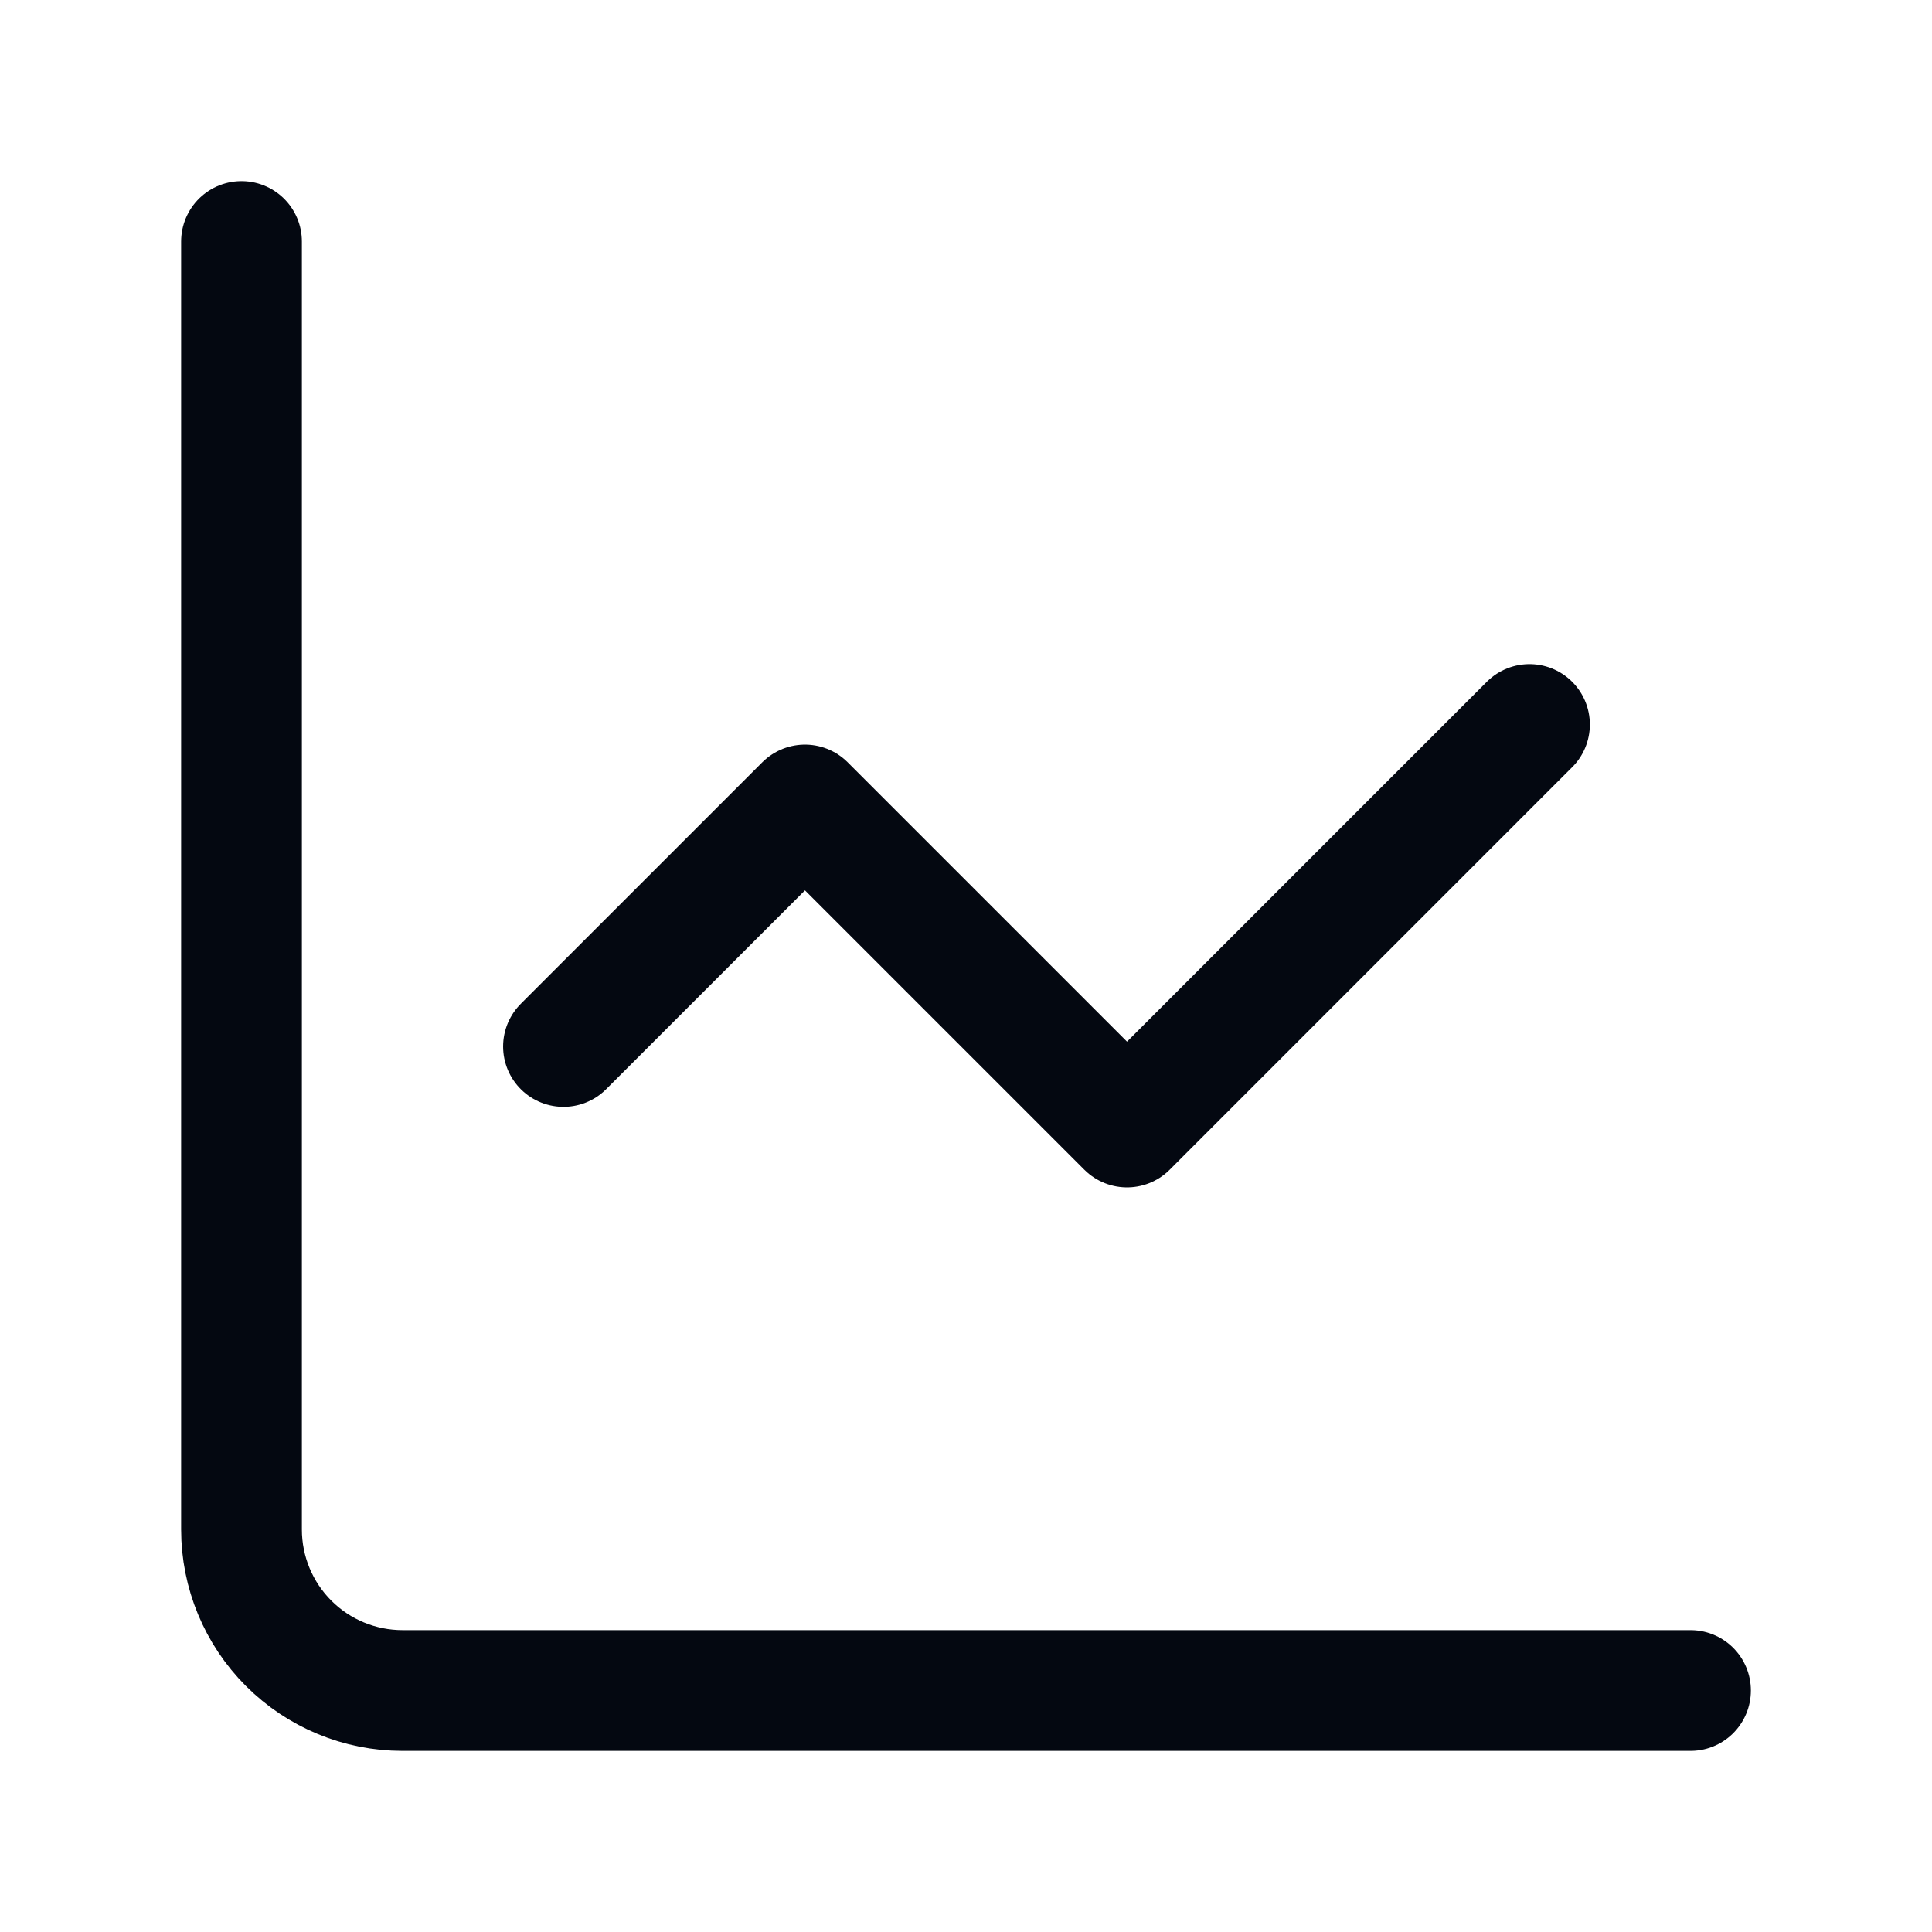 <svg xmlns="http://www.w3.org/2000/svg" width="32" height="32" viewBox="0 0 32 32" fill="none"><path d="M4 4V25.333C4 26.041 4.281 26.719 4.781 27.219C5.281 27.719 5.959 28 6.667 28H28M25.333 12L18.667 18.667L13.333 13.333L9.333 17.333" stroke="#040811" stroke-width="2" stroke-linecap="round" stroke-linejoin="round"></path></svg>